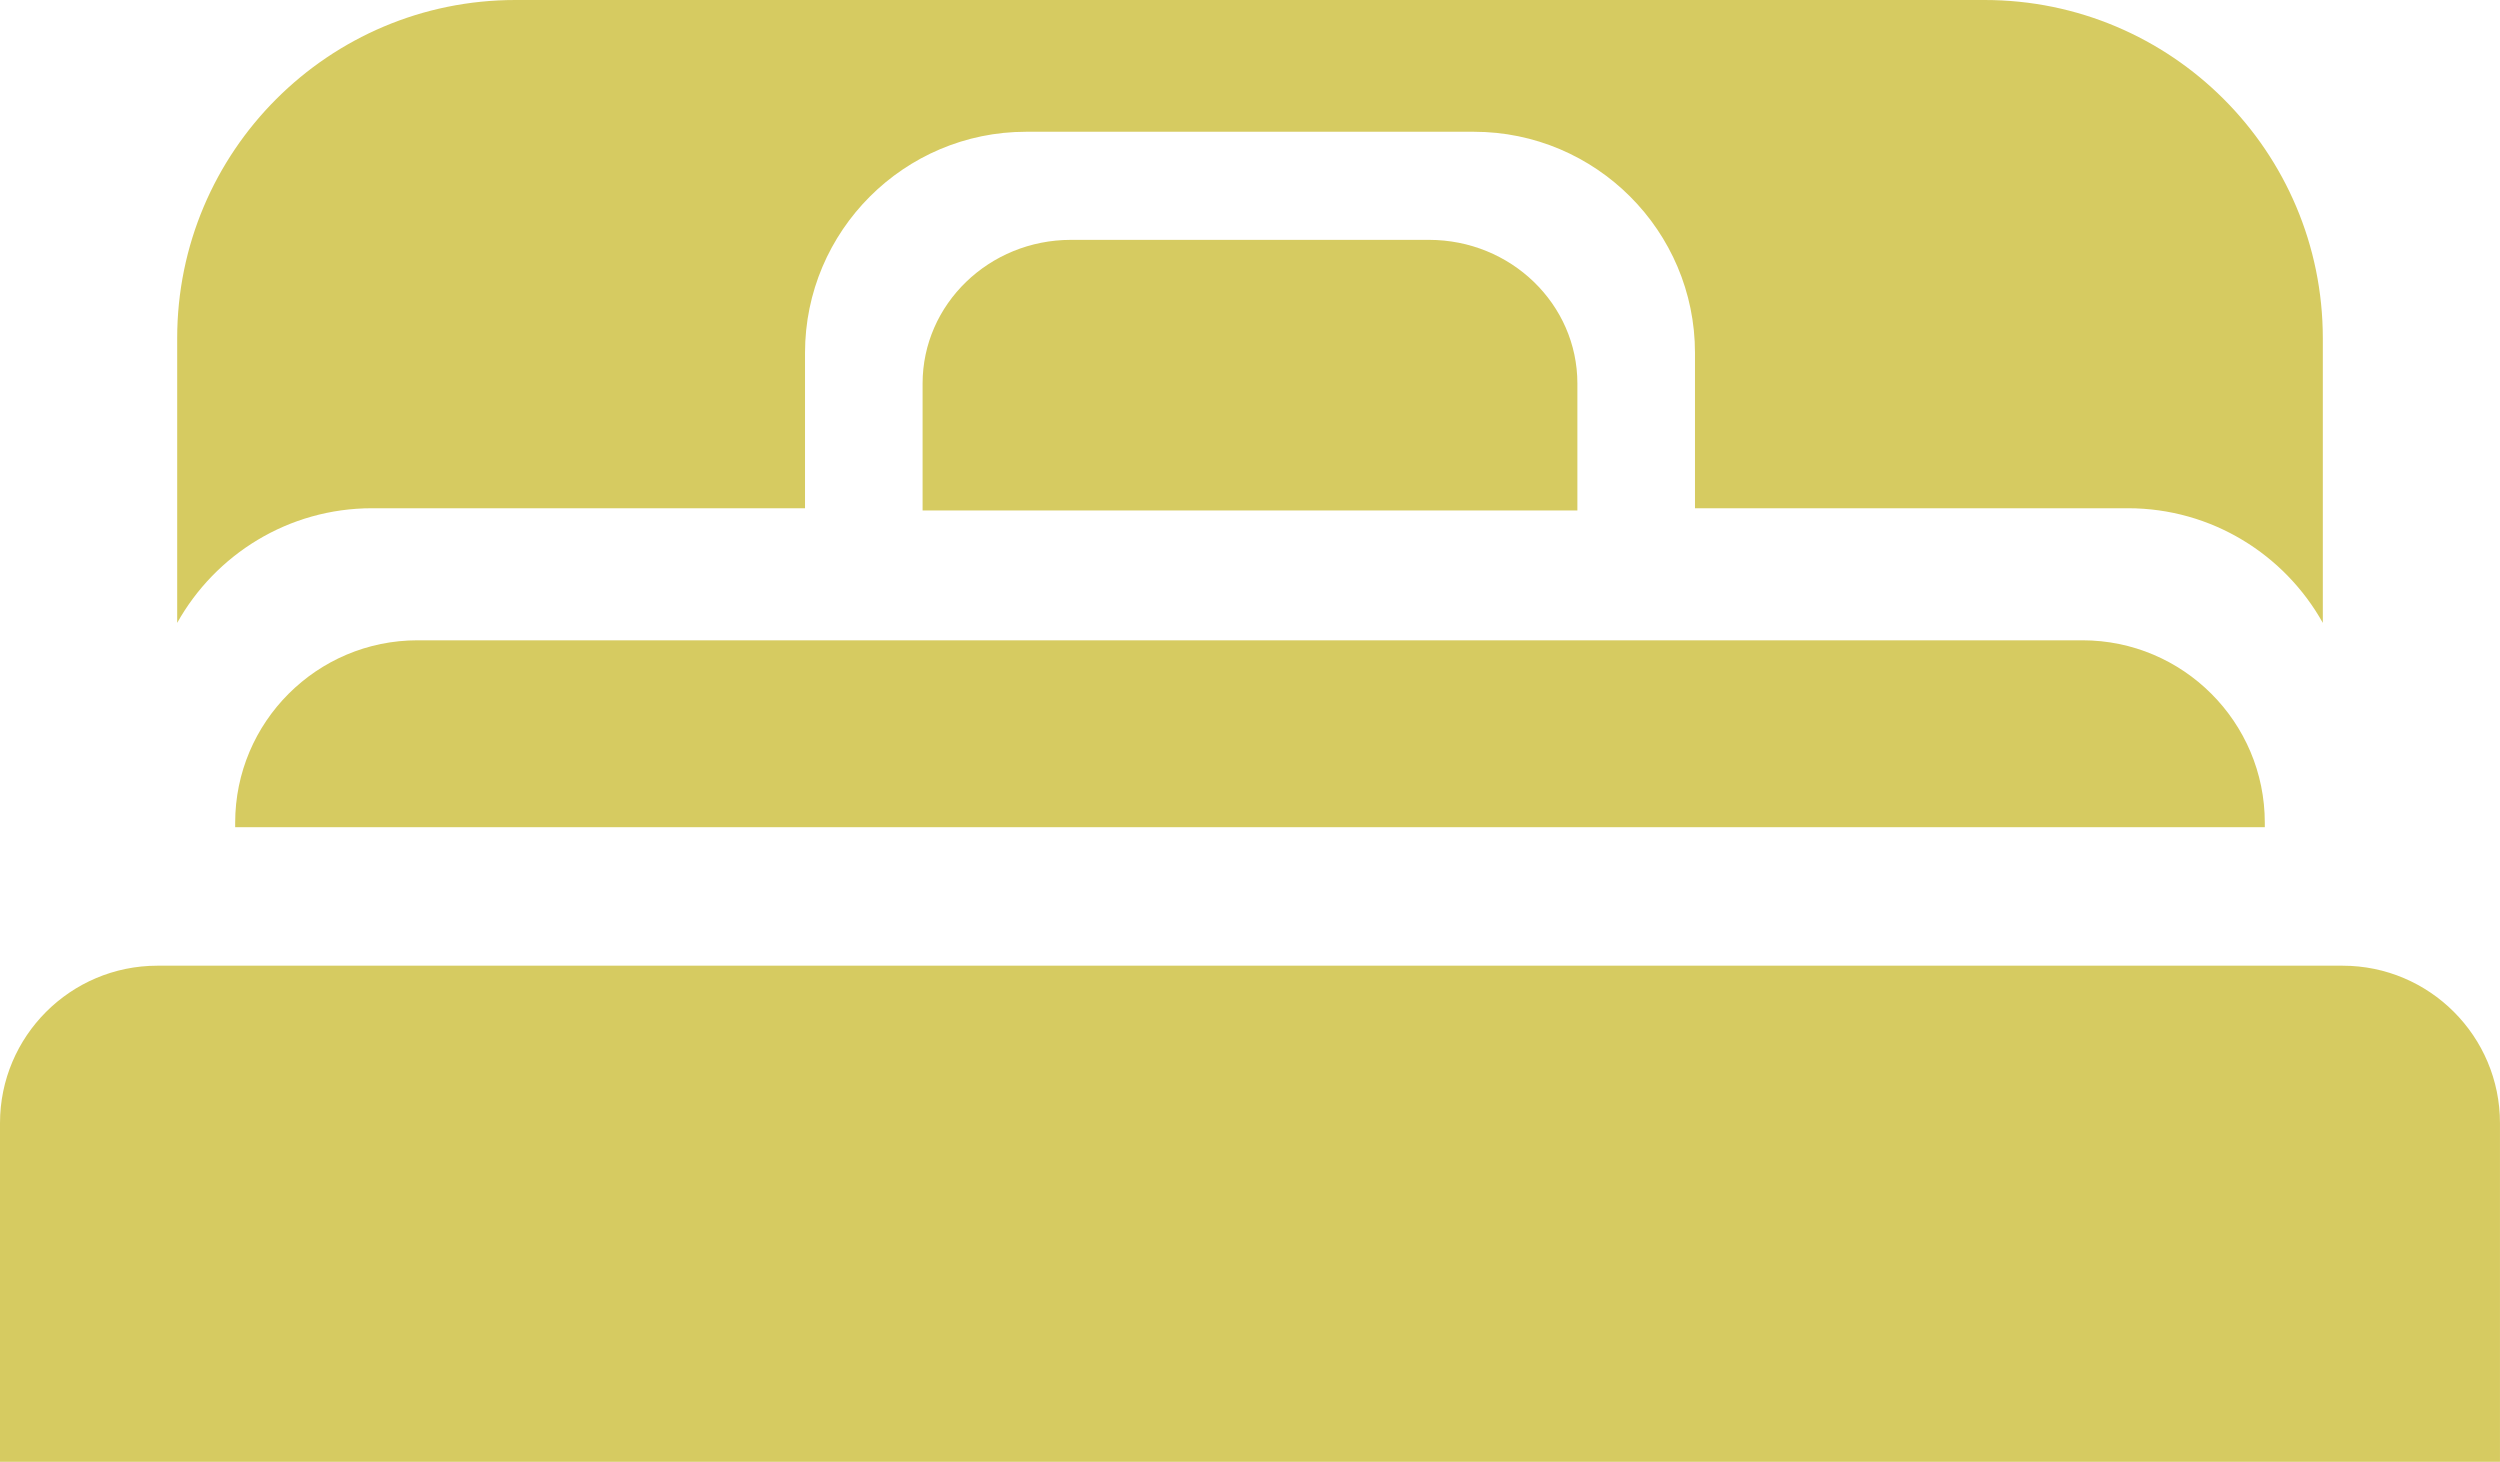 <?xml version="1.0" encoding="UTF-8"?>
<svg id="_レイヤー_2" data-name="レイヤー 2" xmlns="http://www.w3.org/2000/svg" viewBox="0 0 1034.67 605">
  <defs>
    <style>
      .cls-1 {
        fill: #d6cb61;
        stroke-width: 0px;
      }
    </style>
  </defs>
  <g id="contents">
    <g>
      <path class="cls-1" d="m65.16,399.67h904.34c35.97,0,65.16,29.2,65.16,65.16v140.17H0v-140.17c0-35.97,29.2-65.16,65.16-65.16Z"/>
      <path class="cls-1" d="m172.83,265h689c41.67,0,75.5,33.83,75.5,75.5v1.84H97.33v-1.84c0-41.67,33.83-75.5,75.5-75.5Z"/>
      <path class="cls-1" d="m821.33,0H213.33C136.01,0,73.33,62.68,73.33,140v117.79c15.8-28.28,46.03-47.45,80.67-47.45h179.17v-64.31c0-50.45,41.05-91.5,91.5-91.5h185.33c50.45,0,91.5,41.05,91.5,91.5v64.31h179.17c34.63,0,64.87,19.17,80.67,47.45v-117.79C961.33,62.68,898.65,0,821.33,0Z"/>
      <path class="cls-1" d="m652.83,158.74c0-32.85-27.51-59.47-61.44-59.47h-148.12c-33.93,0-61.44,26.63-61.44,59.47v52.53h271v-52.53Z"/>
    </g>
  </g>
</svg>